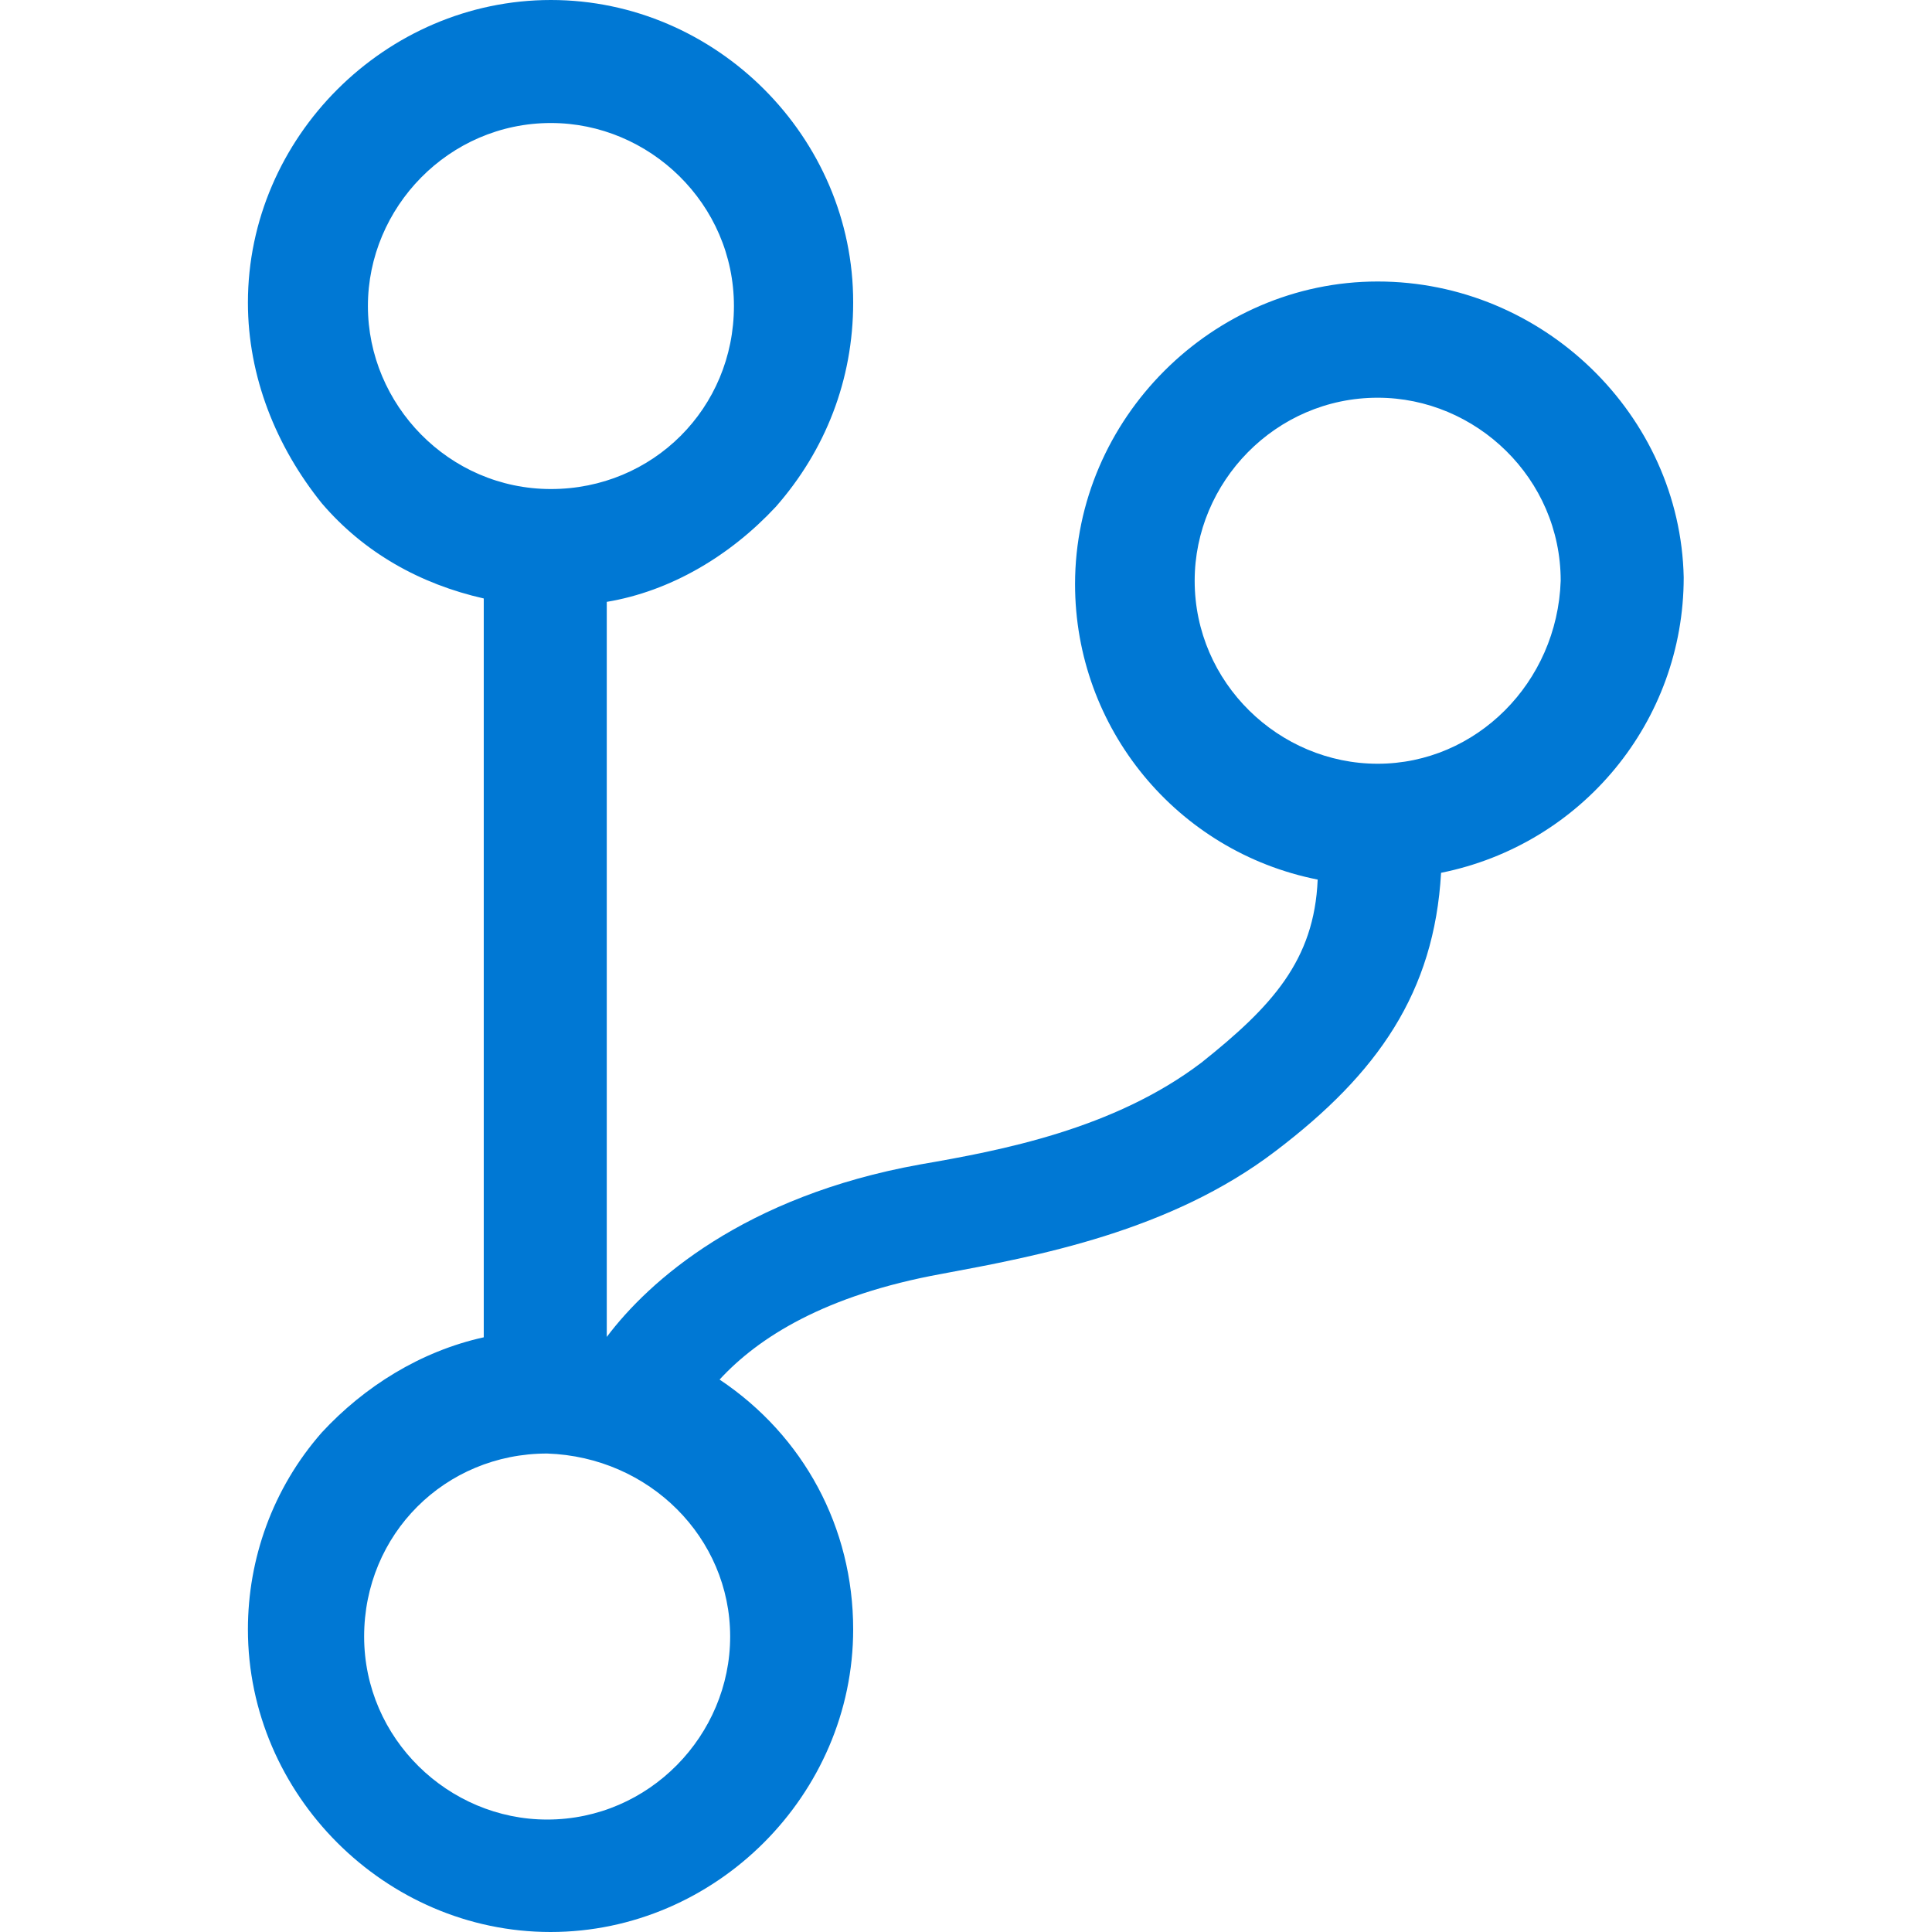 <?xml version="1.0" encoding="utf-8"?>
<!-- Generator: Adobe Illustrator 19.0.0, SVG Export Plug-In . SVG Version: 6.00 Build 0)  -->
<svg version="1.1" id="Layer_1" xmlns="http://www.w3.org/2000/svg" xmlns:xlink="http://www.w3.org/1999/xlink" x="0px" y="0px"
	 viewBox="0 0 512 512" style="enable-background:new 0 0 512 512;" fill="#0078d4" xml:space="preserve">
<g id="XMLID_1_">
	<path id="XMLID_7_" d="M365.1,74.6c-43.8,0-80.2,36.4-80.2,80.2c0,38.2,27,70.9,64.3,78.3c-0.9,21.4-12.1,33.6-30.8,48.5
		c-23.3,17.7-53.2,23.3-74.6,27c-46.6,8.4-71.8,30.8-83,45.7V159.5c16.8-2.8,32.6-12.1,44.8-25.2c13.1-14.9,20.5-33.6,20.5-54.1
		C226.2,36.4,189.8,0,146,0S65.7,36.4,65.7,80.2c0,19.6,7.5,38.2,19.6,53.2c11.2,13.1,26.1,21.4,42.9,25.2v195.8
		c-16.8,3.7-31.7,13.1-42.9,25.2c-13.1,14.9-19.6,33.6-19.6,52.2c0,43.8,36.4,80.2,80.2,80.2s80.2-36.4,80.2-80.2
		c0-27-13.1-51.3-35.4-66.2c10.3-11.2,28-22.4,58.8-28c25.2-4.7,60.6-11.2,88.6-32.6c27-20.5,42-42,43.8-73.7
		c37.3-7.5,64.3-40.1,64.3-78.3C445.3,110,408.9,74.6,365.1,74.6L365.1,74.6z M97.5,81.1c0-26.1,21.4-48.5,48.5-48.5
		c26.1,0,48.5,21.4,48.5,48.5S173,129.6,146,129.6C118.9,129.6,97.5,107.2,97.5,81.1z M193.5,433.7c0,26.1-21.4,48.5-48.5,48.5
		c-26.1,0-48.5-21.4-48.5-48.5s21.4-48.5,48.5-48.5C172.1,386.1,193.5,407.5,193.5,433.7z M365.1,202.4c-26.1,0-48.5-21.4-48.5-48.5
		c0-26.1,21.4-48.5,48.5-48.5c26.1,0,48.5,21.4,48.5,48.5C412.7,180.9,391.2,202.4,365.1,202.4z"/>
</g>
</svg>
